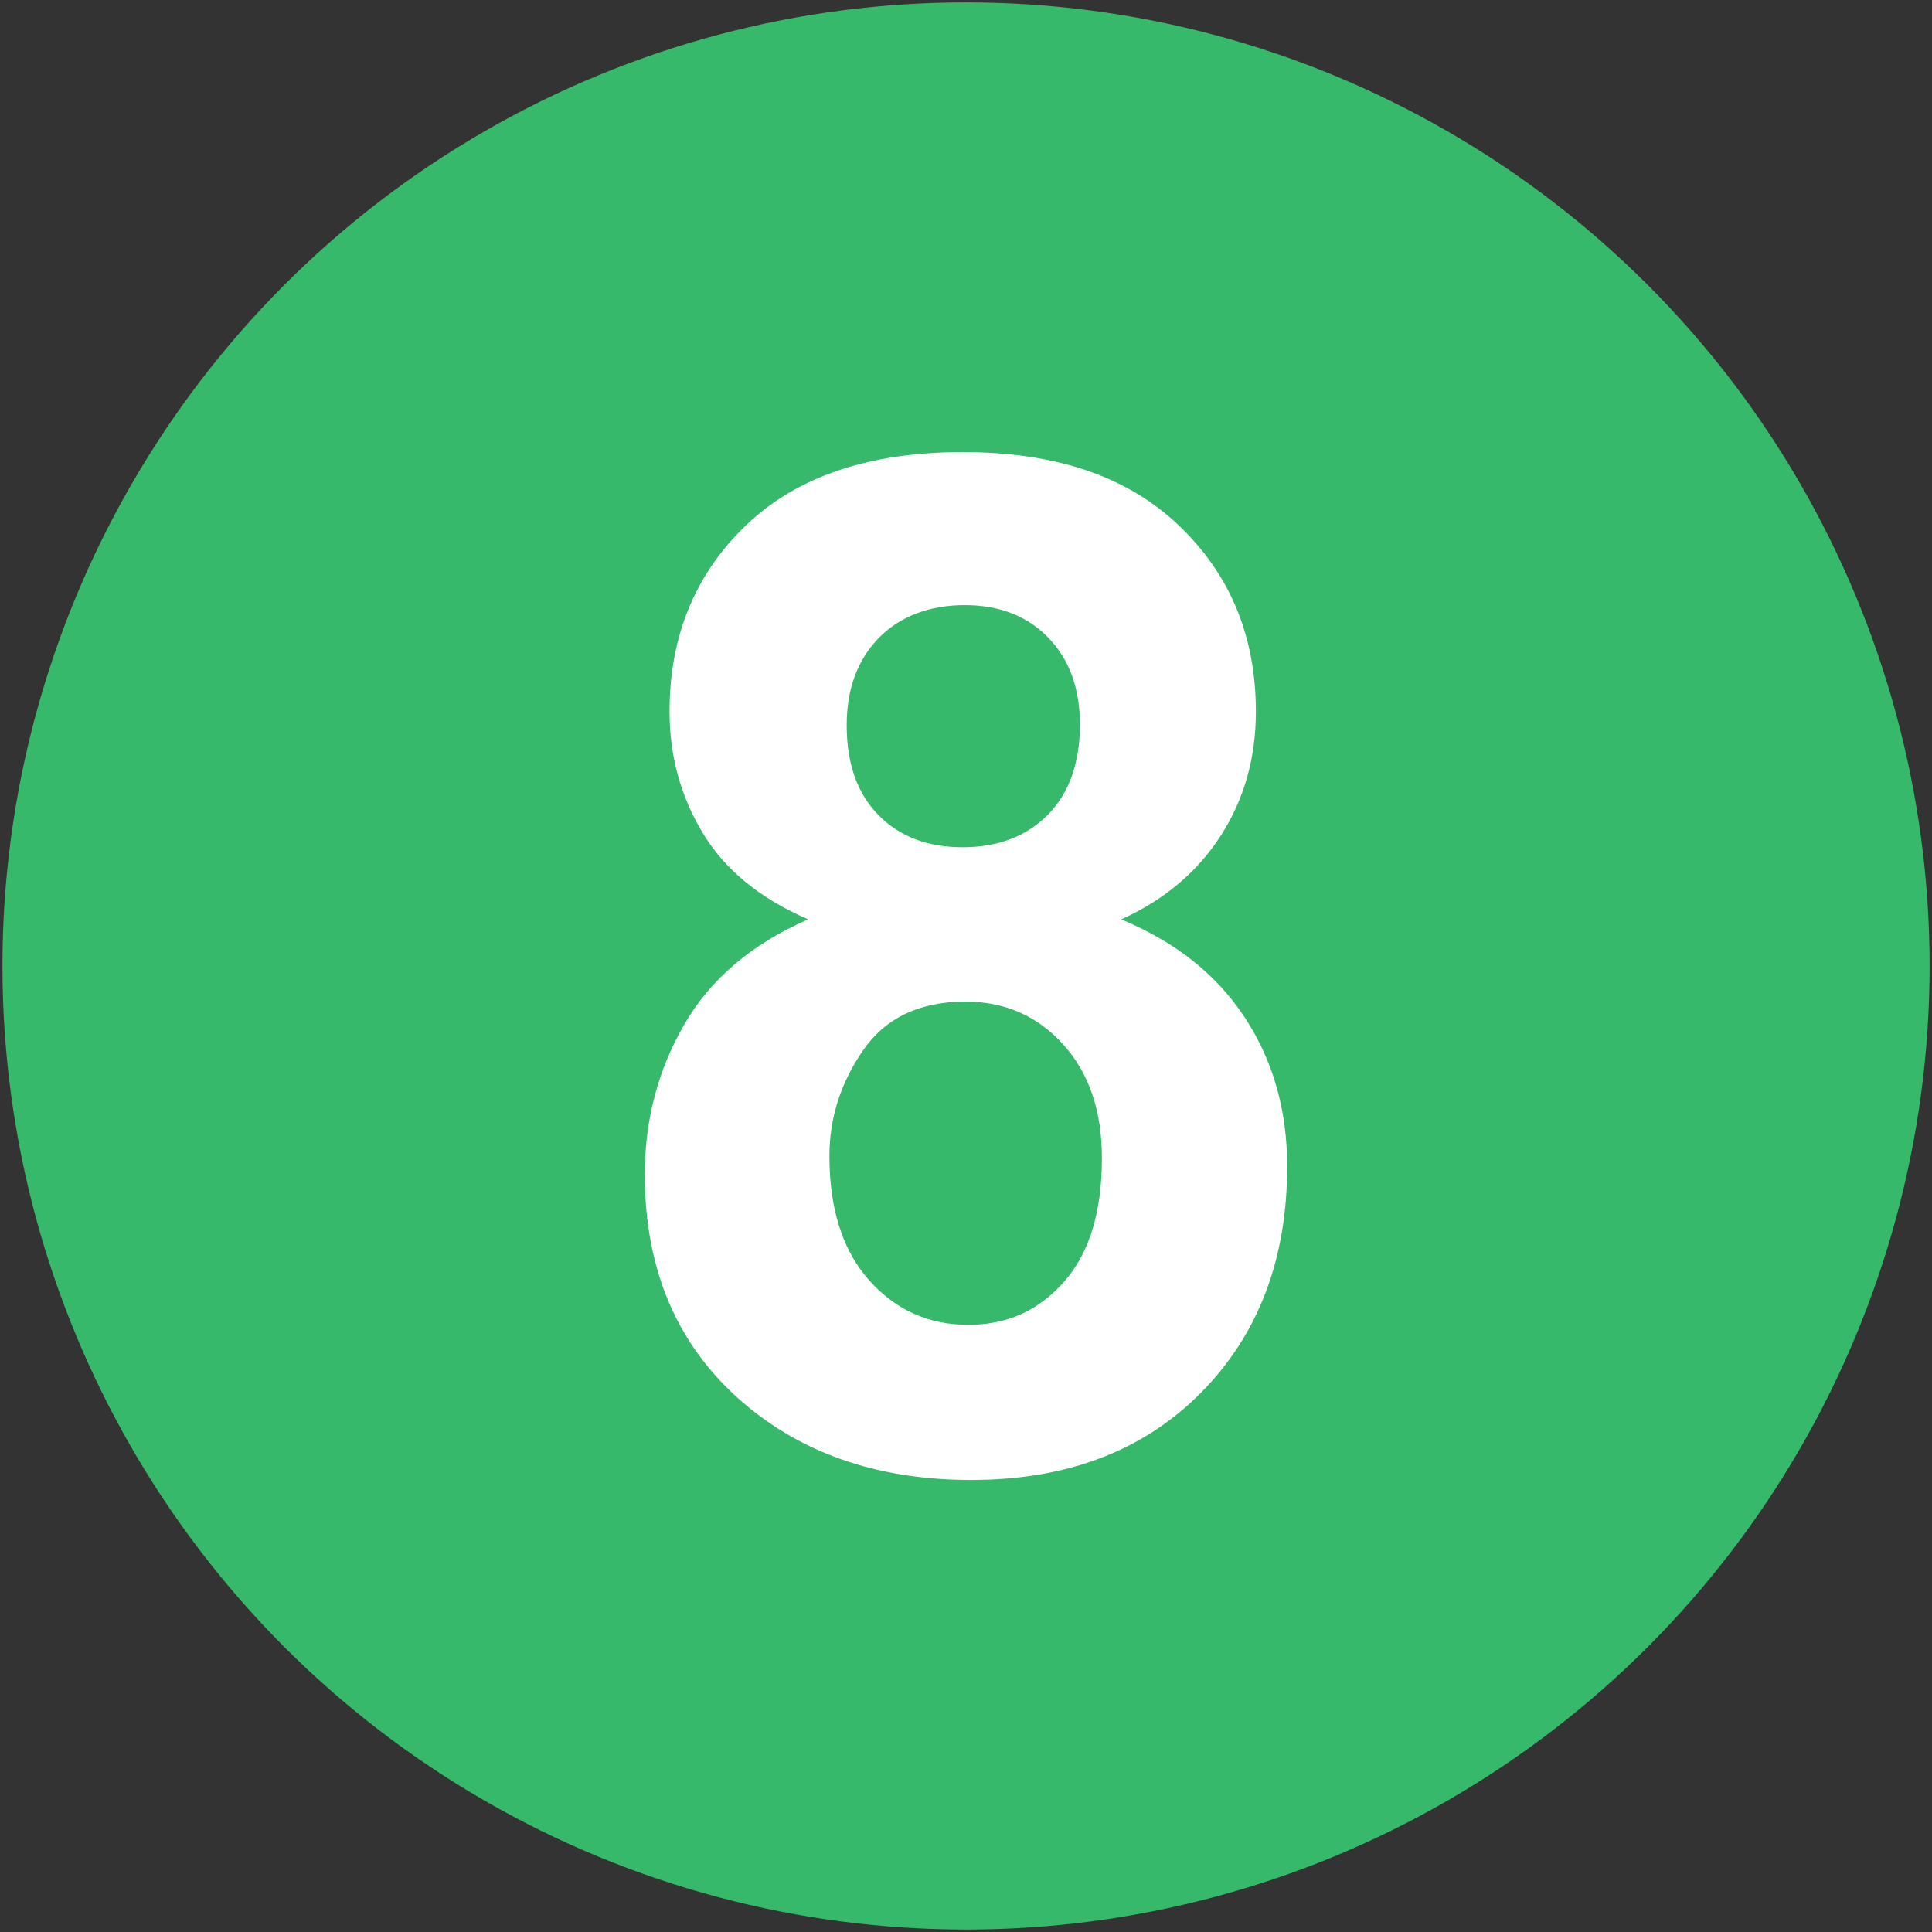 <?xml version="1.0" encoding="UTF-8"?>
<svg id="_レイヤー_2" data-name=" レイヤー 2" xmlns="http://www.w3.org/2000/svg" viewBox="0 0 307.43 307.43">
  <rect x="0" y="0" width="307.43" height="307.43" fill="#333333" stroke="none"/>
  <defs>
    <style>
      .cls-1 {
        fill: #36b96b;
      }

      .cls-1, .cls-2 {
        stroke-width: 0px;
      }

      .cls-2 {
        fill: #fff;
      }
    </style>
  </defs>
  <circle class="cls-1" cx="153.72" cy="153.71" r="153.33"/>
  <path class="cls-2" d="M134.73,115.39c0,6.12,1.68,10.88,5.04,14.3,3.35,3.42,7.82,5.13,13.41,5.13s10.18-1.73,13.57-5.18c3.39-3.46,5.09-8.24,5.09-14.36,0-5.75-1.68-10.35-5.03-13.81-3.36-3.46-7.79-5.18-13.31-5.18s-10.29,1.75-13.68,5.24c-3.39,3.5-5.09,8.12-5.09,13.87ZM131.98,183.96c0,8.44,2.11,15.02,6.31,19.75,4.2,4.72,9.46,7.1,15.74,7.1s11.23-2.27,15.27-6.83c4.03-4.54,6.04-11.11,6.04-19.7,0-7.49-2.04-13.52-6.14-18.06-4.1-4.56-9.3-6.84-15.59-6.84-7.28,0-12.71,2.59-16.28,7.76-3.56,5.17-5.35,10.76-5.35,16.82ZM128.59,146.29c-7.71-3.34-13.31-7.96-16.81-13.81-3.51-5.85-5.24-12.28-5.24-19.26,0-11.95,4.04-21.81,12.13-29.6,8.1-7.78,19.61-11.68,34.51-11.68s26.25,3.89,34.41,11.68c8.16,7.78,12.25,17.65,12.25,29.6,0,7.42-1.87,14.02-5.63,19.82-3.74,5.77-9.01,10.2-15.8,13.26,8.63,3.56,15.18,8.78,19.67,15.61,4.49,6.84,6.74,14.73,6.74,23.68,0,14.79-4.58,26.79-13.73,36.04-9.16,9.25-21.34,13.87-36.53,13.87-14.14,0-25.91-3.82-35.31-11.46-11.1-9.04-16.65-21.4-16.65-37.14,0-8.65,2.09-16.61,6.26-23.84,4.18-7.26,10.75-12.84,19.73-16.77Z"/>
</svg>